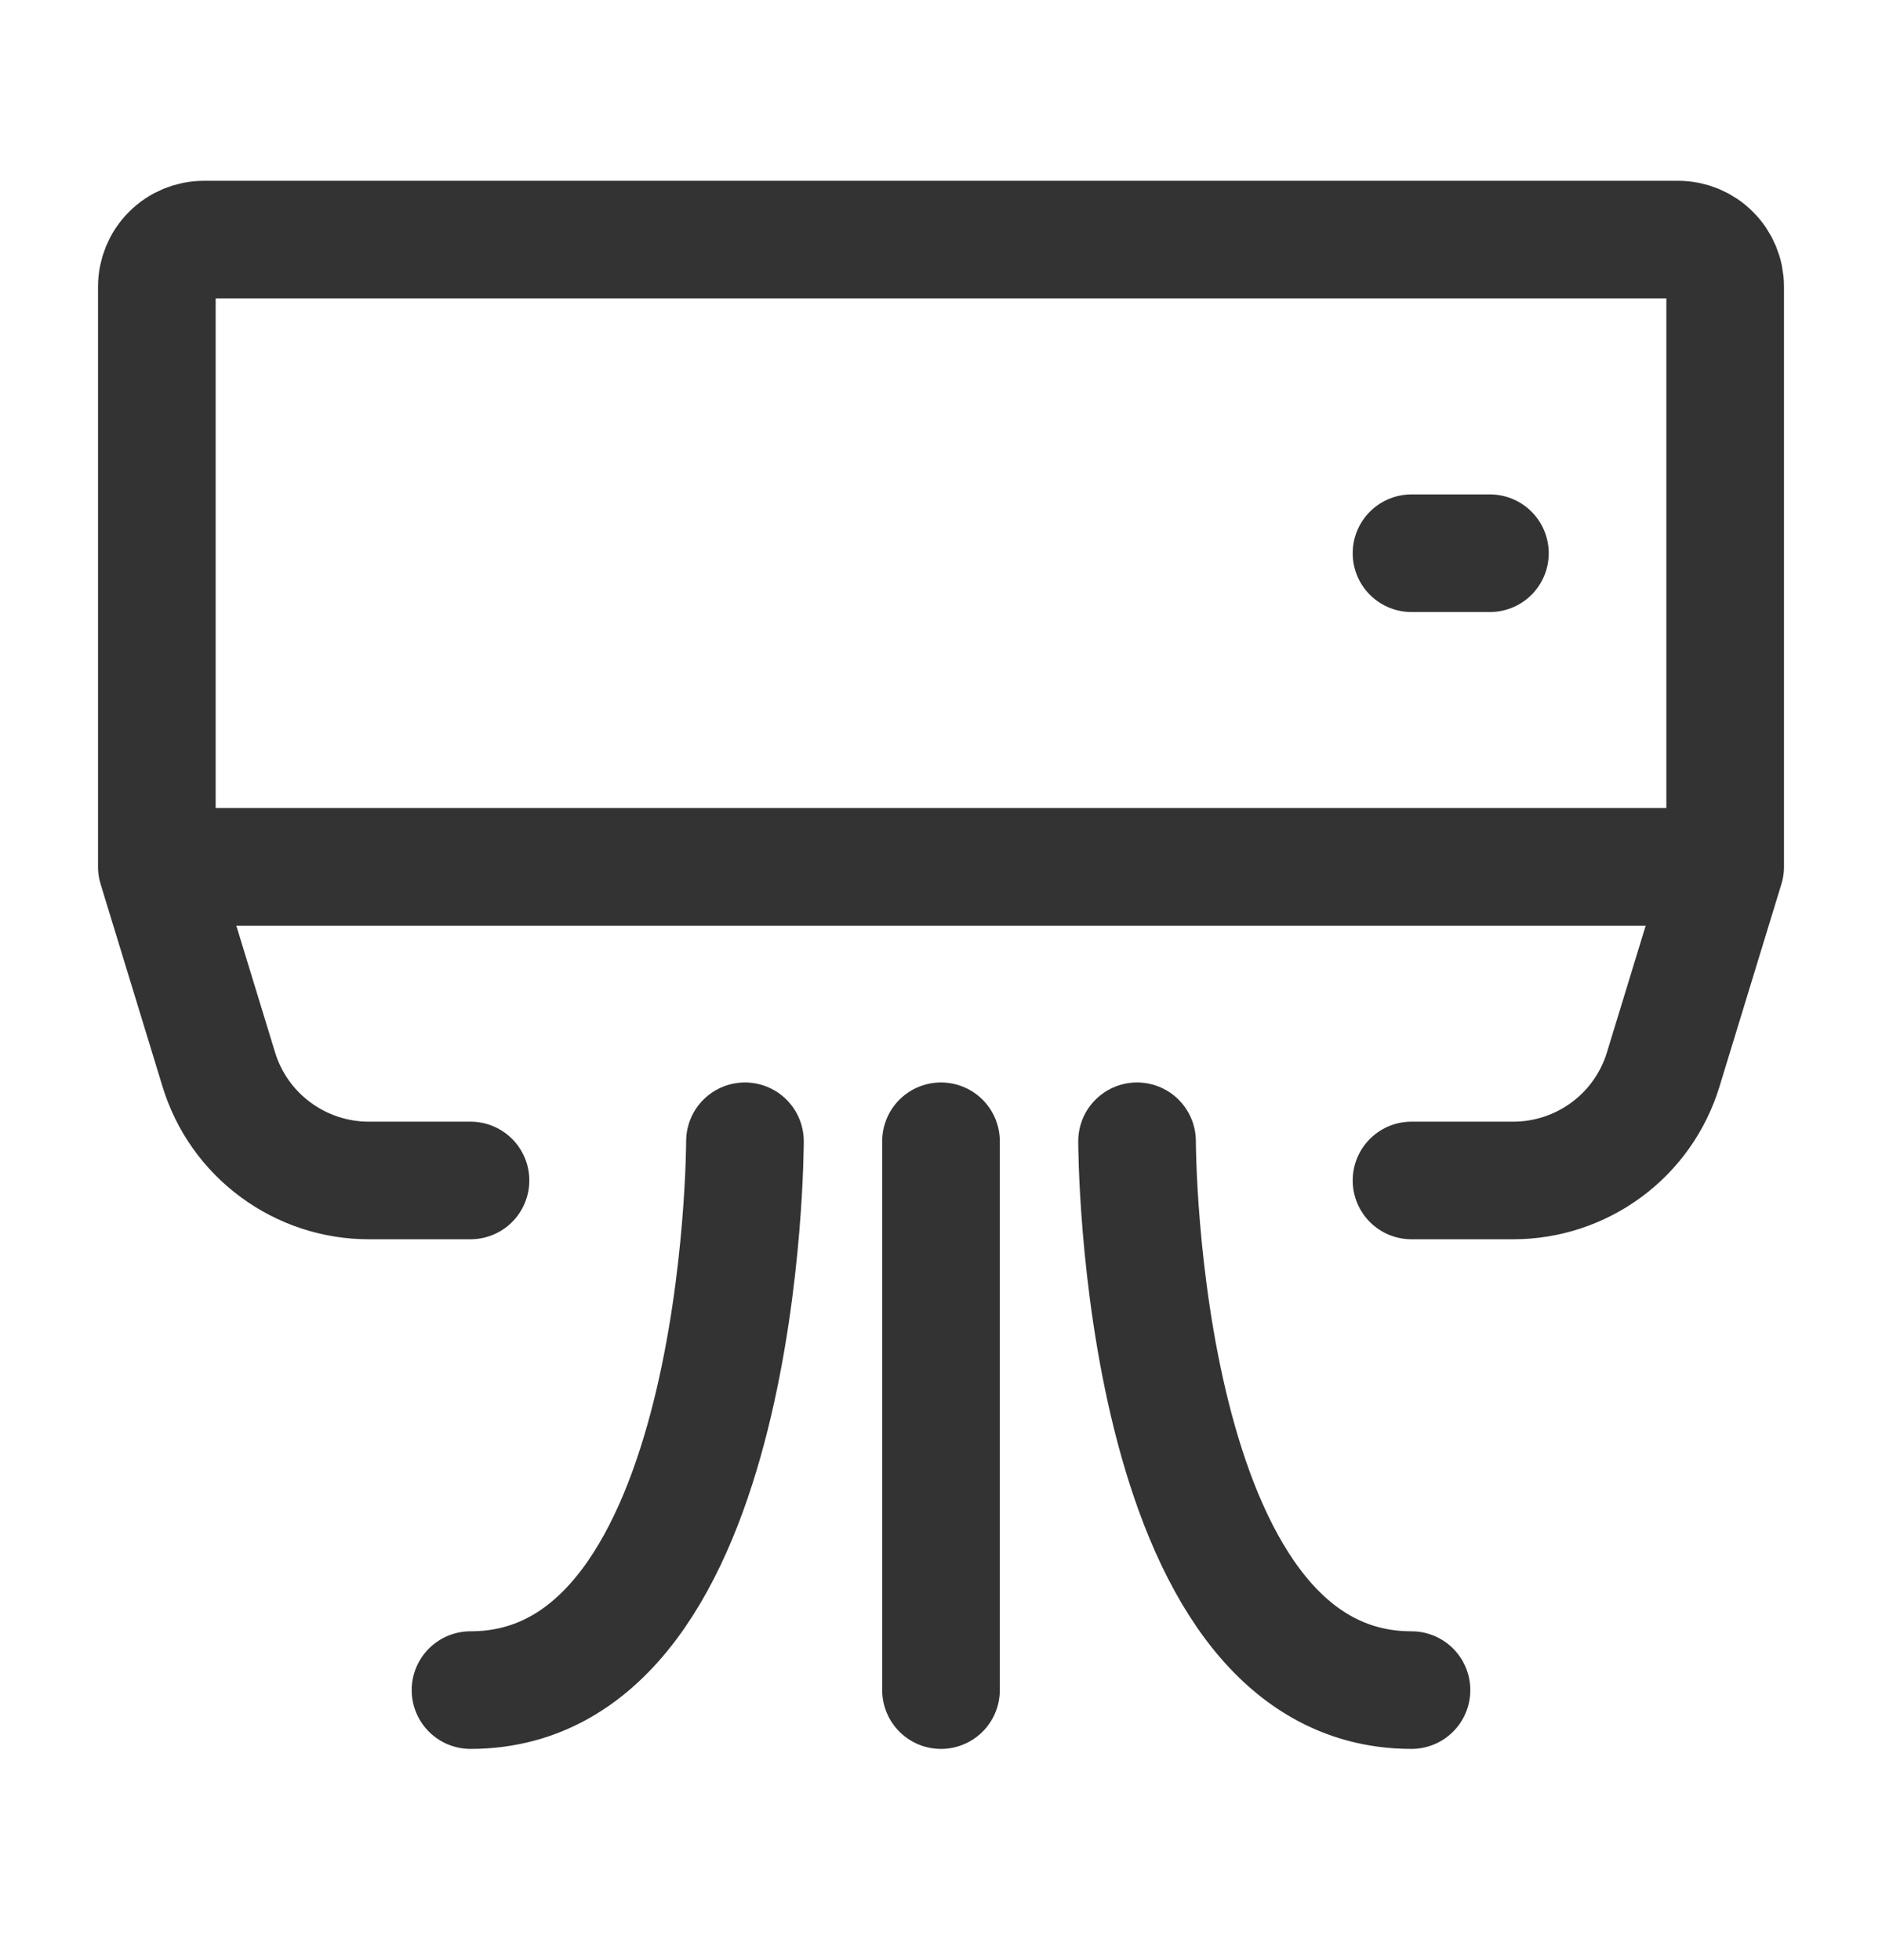<svg width="24" height="25" viewBox="0 0 24 25" fill="none" xmlns="http://www.w3.org/2000/svg">
<path d="M22 11.056V3.656C22 3.497 21.937 3.344 21.824 3.232C21.712 3.119 21.559 3.056 21.4 3.056H2.6C2.441 3.056 2.288 3.119 2.176 3.232C2.063 3.344 2 3.497 2 3.656V11.056M22 11.056H2M22 11.056L21.21 13.64C21.085 14.05 20.832 14.409 20.488 14.663C20.143 14.918 19.726 15.056 19.298 15.056H18M2 11.056L2.79 13.64C2.915 14.05 3.168 14.409 3.513 14.663C3.857 14.918 4.274 15.056 4.702 15.056H6M18 7.056H19M9.5 14.556C9.5 14.556 9.5 21.556 6 21.556M14.5 14.556C14.5 14.556 14.5 21.556 18 21.556M12 14.556V21.556" stroke="#333333" stroke-width="1.5" stroke-linecap="round" stroke-linejoin="round"/>
</svg>
